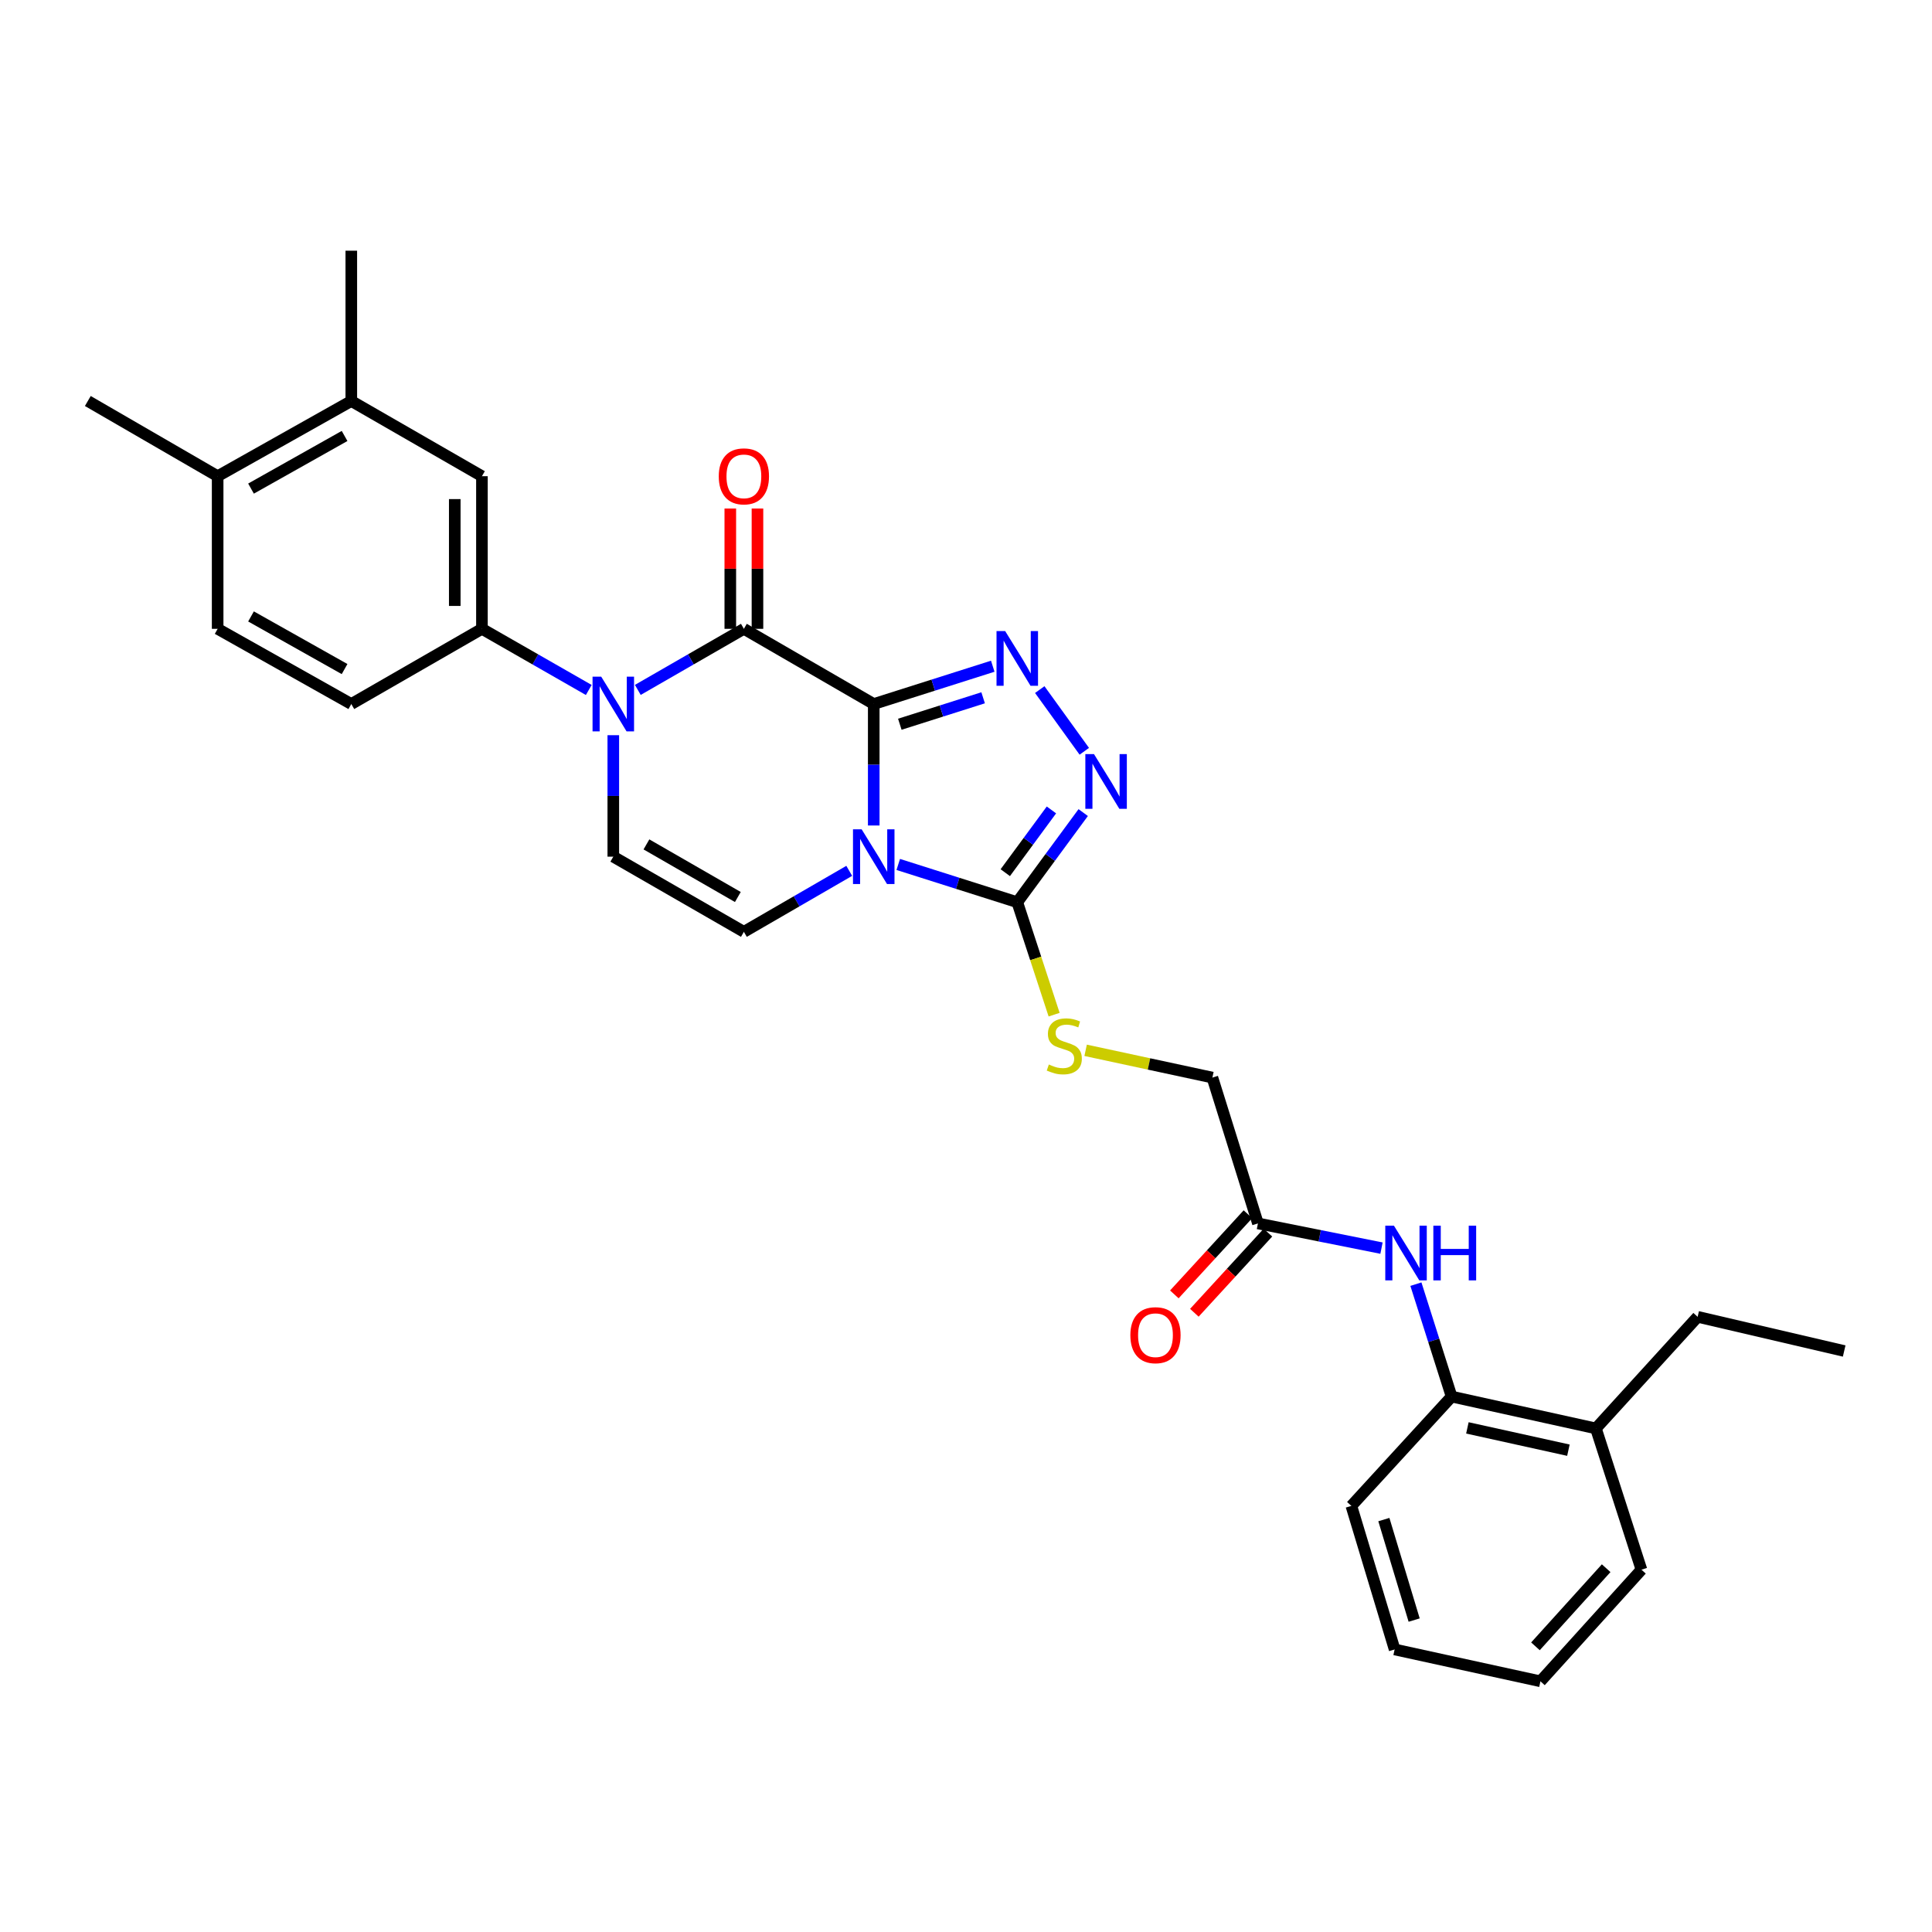 <?xml version='1.0' encoding='iso-8859-1'?>
<svg version='1.1' baseProfile='full'
              xmlns='http://www.w3.org/2000/svg'
                      xmlns:rdkit='http://www.rdkit.org/xml'
                      xmlns:xlink='http://www.w3.org/1999/xlink'
                  xml:space='preserve'
width='1000px' height='1000px' viewBox='0 0 1000 1000'>
<!-- END OF HEADER -->
<rect style='opacity:1.0;fill:#FFFFFF;stroke:none' width='1000' height='1000' x='0' y='0'> </rect>
<path class='bond-0' d='M 452.246,364.4 L 452.246,395.838' style='fill:none;fill-rule:evenodd;stroke:#000000;stroke-width:6px;stroke-linecap:butt;stroke-linejoin:miter;stroke-opacity:1' />
<path class='bond-0' d='M 452.246,395.838 L 452.246,427.275' style='fill:none;fill-rule:evenodd;stroke:#0000FF;stroke-width:6px;stroke-linecap:butt;stroke-linejoin:miter;stroke-opacity:1' />
<path class='bond-1' d='M 452.246,364.4 L 385.032,325.481' style='fill:none;fill-rule:evenodd;stroke:#000000;stroke-width:6px;stroke-linecap:butt;stroke-linejoin:miter;stroke-opacity:1' />
<path class='bond-2' d='M 452.246,364.4 L 483.047,354.619' style='fill:none;fill-rule:evenodd;stroke:#000000;stroke-width:6px;stroke-linecap:butt;stroke-linejoin:miter;stroke-opacity:1' />
<path class='bond-2' d='M 483.047,354.619 L 513.848,344.838' style='fill:none;fill-rule:evenodd;stroke:#0000FF;stroke-width:6px;stroke-linecap:butt;stroke-linejoin:miter;stroke-opacity:1' />
<path class='bond-2' d='M 465.742,374.868 L 487.303,368.021' style='fill:none;fill-rule:evenodd;stroke:#000000;stroke-width:6px;stroke-linecap:butt;stroke-linejoin:miter;stroke-opacity:1' />
<path class='bond-2' d='M 487.303,368.021 L 508.864,361.174' style='fill:none;fill-rule:evenodd;stroke:#0000FF;stroke-width:6px;stroke-linecap:butt;stroke-linejoin:miter;stroke-opacity:1' />
<path class='bond-4' d='M 464.934,447.437 L 495.736,457.212' style='fill:none;fill-rule:evenodd;stroke:#0000FF;stroke-width:6px;stroke-linecap:butt;stroke-linejoin:miter;stroke-opacity:1' />
<path class='bond-4' d='M 495.736,457.212 L 526.537,466.987' style='fill:none;fill-rule:evenodd;stroke:#000000;stroke-width:6px;stroke-linecap:butt;stroke-linejoin:miter;stroke-opacity:1' />
<path class='bond-6' d='M 439.564,450.75 L 412.298,466.532' style='fill:none;fill-rule:evenodd;stroke:#0000FF;stroke-width:6px;stroke-linecap:butt;stroke-linejoin:miter;stroke-opacity:1' />
<path class='bond-6' d='M 412.298,466.532 L 385.032,482.314' style='fill:none;fill-rule:evenodd;stroke:#000000;stroke-width:6px;stroke-linecap:butt;stroke-linejoin:miter;stroke-opacity:1' />
<path class='bond-3' d='M 385.032,325.481 L 357.582,341.287' style='fill:none;fill-rule:evenodd;stroke:#000000;stroke-width:6px;stroke-linecap:butt;stroke-linejoin:miter;stroke-opacity:1' />
<path class='bond-3' d='M 357.582,341.287 L 330.133,357.093' style='fill:none;fill-rule:evenodd;stroke:#0000FF;stroke-width:6px;stroke-linecap:butt;stroke-linejoin:miter;stroke-opacity:1' />
<path class='bond-15' d='M 392.062,325.481 L 392.062,294.348' style='fill:none;fill-rule:evenodd;stroke:#000000;stroke-width:6px;stroke-linecap:butt;stroke-linejoin:miter;stroke-opacity:1' />
<path class='bond-15' d='M 392.062,294.348 L 392.062,263.214' style='fill:none;fill-rule:evenodd;stroke:#FF0000;stroke-width:6px;stroke-linecap:butt;stroke-linejoin:miter;stroke-opacity:1' />
<path class='bond-15' d='M 378.001,325.481 L 378.001,294.348' style='fill:none;fill-rule:evenodd;stroke:#000000;stroke-width:6px;stroke-linecap:butt;stroke-linejoin:miter;stroke-opacity:1' />
<path class='bond-15' d='M 378.001,294.348 L 378.001,263.214' style='fill:none;fill-rule:evenodd;stroke:#FF0000;stroke-width:6px;stroke-linecap:butt;stroke-linejoin:miter;stroke-opacity:1' />
<path class='bond-5' d='M 538.177,356.932 L 561.23,388.865' style='fill:none;fill-rule:evenodd;stroke:#0000FF;stroke-width:6px;stroke-linecap:butt;stroke-linejoin:miter;stroke-opacity:1' />
<path class='bond-7' d='M 317.443,380.536 L 317.443,411.973' style='fill:none;fill-rule:evenodd;stroke:#0000FF;stroke-width:6px;stroke-linecap:butt;stroke-linejoin:miter;stroke-opacity:1' />
<path class='bond-7' d='M 317.443,411.973 L 317.443,443.41' style='fill:none;fill-rule:evenodd;stroke:#000000;stroke-width:6px;stroke-linecap:butt;stroke-linejoin:miter;stroke-opacity:1' />
<path class='bond-8' d='M 304.744,357.132 L 277.096,341.307' style='fill:none;fill-rule:evenodd;stroke:#0000FF;stroke-width:6px;stroke-linecap:butt;stroke-linejoin:miter;stroke-opacity:1' />
<path class='bond-8' d='M 277.096,341.307 L 249.448,325.481' style='fill:none;fill-rule:evenodd;stroke:#000000;stroke-width:6px;stroke-linecap:butt;stroke-linejoin:miter;stroke-opacity:1' />
<path class='bond-10' d='M 526.537,466.987 L 536.074,496.088' style='fill:none;fill-rule:evenodd;stroke:#000000;stroke-width:6px;stroke-linecap:butt;stroke-linejoin:miter;stroke-opacity:1' />
<path class='bond-10' d='M 536.074,496.088 L 545.611,525.189' style='fill:none;fill-rule:evenodd;stroke:#CCCC00;stroke-width:6px;stroke-linecap:butt;stroke-linejoin:miter;stroke-opacity:1' />
<path class='bond-30' d='M 526.537,466.987 L 543.602,443.789' style='fill:none;fill-rule:evenodd;stroke:#000000;stroke-width:6px;stroke-linecap:butt;stroke-linejoin:miter;stroke-opacity:1' />
<path class='bond-30' d='M 543.602,443.789 L 560.667,420.591' style='fill:none;fill-rule:evenodd;stroke:#0000FF;stroke-width:6px;stroke-linecap:butt;stroke-linejoin:miter;stroke-opacity:1' />
<path class='bond-30' d='M 520.33,451.695 L 532.275,435.456' style='fill:none;fill-rule:evenodd;stroke:#000000;stroke-width:6px;stroke-linecap:butt;stroke-linejoin:miter;stroke-opacity:1' />
<path class='bond-30' d='M 532.275,435.456 L 544.221,419.218' style='fill:none;fill-rule:evenodd;stroke:#0000FF;stroke-width:6px;stroke-linecap:butt;stroke-linejoin:miter;stroke-opacity:1' />
<path class='bond-31' d='M 385.032,482.314 L 317.443,443.41' style='fill:none;fill-rule:evenodd;stroke:#000000;stroke-width:6px;stroke-linecap:butt;stroke-linejoin:miter;stroke-opacity:1' />
<path class='bond-31' d='M 381.908,464.291 L 334.596,437.059' style='fill:none;fill-rule:evenodd;stroke:#000000;stroke-width:6px;stroke-linecap:butt;stroke-linejoin:miter;stroke-opacity:1' />
<path class='bond-11' d='M 249.448,325.481 L 249.448,246.479' style='fill:none;fill-rule:evenodd;stroke:#000000;stroke-width:6px;stroke-linecap:butt;stroke-linejoin:miter;stroke-opacity:1' />
<path class='bond-11' d='M 235.386,313.631 L 235.386,258.329' style='fill:none;fill-rule:evenodd;stroke:#000000;stroke-width:6px;stroke-linecap:butt;stroke-linejoin:miter;stroke-opacity:1' />
<path class='bond-16' d='M 249.448,325.481 L 181.835,364.4' style='fill:none;fill-rule:evenodd;stroke:#000000;stroke-width:6px;stroke-linecap:butt;stroke-linejoin:miter;stroke-opacity:1' />
<path class='bond-9' d='M 715.063,646.029 L 683.085,639.635' style='fill:none;fill-rule:evenodd;stroke:#0000FF;stroke-width:6px;stroke-linecap:butt;stroke-linejoin:miter;stroke-opacity:1' />
<path class='bond-9' d='M 683.085,639.635 L 651.106,633.24' style='fill:none;fill-rule:evenodd;stroke:#000000;stroke-width:6px;stroke-linecap:butt;stroke-linejoin:miter;stroke-opacity:1' />
<path class='bond-13' d='M 732.872,664.676 L 742.111,693.772' style='fill:none;fill-rule:evenodd;stroke:#0000FF;stroke-width:6px;stroke-linecap:butt;stroke-linejoin:miter;stroke-opacity:1' />
<path class='bond-13' d='M 742.111,693.772 L 751.349,722.867' style='fill:none;fill-rule:evenodd;stroke:#000000;stroke-width:6px;stroke-linecap:butt;stroke-linejoin:miter;stroke-opacity:1' />
<path class='bond-21' d='M 561.919,543.638 L 594.725,550.696' style='fill:none;fill-rule:evenodd;stroke:#CCCC00;stroke-width:6px;stroke-linecap:butt;stroke-linejoin:miter;stroke-opacity:1' />
<path class='bond-21' d='M 594.725,550.696 L 627.53,557.754' style='fill:none;fill-rule:evenodd;stroke:#000000;stroke-width:6px;stroke-linecap:butt;stroke-linejoin:miter;stroke-opacity:1' />
<path class='bond-14' d='M 249.448,246.479 L 181.835,207.56' style='fill:none;fill-rule:evenodd;stroke:#000000;stroke-width:6px;stroke-linecap:butt;stroke-linejoin:miter;stroke-opacity:1' />
<path class='bond-12' d='M 651.106,633.24 L 627.53,557.754' style='fill:none;fill-rule:evenodd;stroke:#000000;stroke-width:6px;stroke-linecap:butt;stroke-linejoin:miter;stroke-opacity:1' />
<path class='bond-18' d='M 645.927,628.486 L 626.883,649.23' style='fill:none;fill-rule:evenodd;stroke:#000000;stroke-width:6px;stroke-linecap:butt;stroke-linejoin:miter;stroke-opacity:1' />
<path class='bond-18' d='M 626.883,649.23 L 607.838,669.974' style='fill:none;fill-rule:evenodd;stroke:#FF0000;stroke-width:6px;stroke-linecap:butt;stroke-linejoin:miter;stroke-opacity:1' />
<path class='bond-18' d='M 656.285,637.995 L 637.241,658.74' style='fill:none;fill-rule:evenodd;stroke:#000000;stroke-width:6px;stroke-linecap:butt;stroke-linejoin:miter;stroke-opacity:1' />
<path class='bond-18' d='M 637.241,658.74 L 618.197,679.484' style='fill:none;fill-rule:evenodd;stroke:#FF0000;stroke-width:6px;stroke-linecap:butt;stroke-linejoin:miter;stroke-opacity:1' />
<path class='bond-19' d='M 751.349,722.867 L 826.039,739.358' style='fill:none;fill-rule:evenodd;stroke:#000000;stroke-width:6px;stroke-linecap:butt;stroke-linejoin:miter;stroke-opacity:1' />
<path class='bond-19' d='M 759.521,739.071 L 811.804,750.615' style='fill:none;fill-rule:evenodd;stroke:#000000;stroke-width:6px;stroke-linecap:butt;stroke-linejoin:miter;stroke-opacity:1' />
<path class='bond-23' d='M 751.349,722.867 L 699.462,779.449' style='fill:none;fill-rule:evenodd;stroke:#000000;stroke-width:6px;stroke-linecap:butt;stroke-linejoin:miter;stroke-opacity:1' />
<path class='bond-22' d='M 181.835,207.56 L 181.835,129.761' style='fill:none;fill-rule:evenodd;stroke:#000000;stroke-width:6px;stroke-linecap:butt;stroke-linejoin:miter;stroke-opacity:1' />
<path class='bond-32' d='M 181.835,207.56 L 112.653,246.479' style='fill:none;fill-rule:evenodd;stroke:#000000;stroke-width:6px;stroke-linecap:butt;stroke-linejoin:miter;stroke-opacity:1' />
<path class='bond-32' d='M 178.352,225.653 L 129.925,252.897' style='fill:none;fill-rule:evenodd;stroke:#000000;stroke-width:6px;stroke-linecap:butt;stroke-linejoin:miter;stroke-opacity:1' />
<path class='bond-20' d='M 181.835,364.4 L 112.653,325.481' style='fill:none;fill-rule:evenodd;stroke:#000000;stroke-width:6px;stroke-linecap:butt;stroke-linejoin:miter;stroke-opacity:1' />
<path class='bond-20' d='M 178.352,346.307 L 129.925,319.064' style='fill:none;fill-rule:evenodd;stroke:#000000;stroke-width:6px;stroke-linecap:butt;stroke-linejoin:miter;stroke-opacity:1' />
<path class='bond-17' d='M 112.653,246.479 L 112.653,325.481' style='fill:none;fill-rule:evenodd;stroke:#000000;stroke-width:6px;stroke-linecap:butt;stroke-linejoin:miter;stroke-opacity:1' />
<path class='bond-25' d='M 112.653,246.479 L 45.455,207.56' style='fill:none;fill-rule:evenodd;stroke:#000000;stroke-width:6px;stroke-linecap:butt;stroke-linejoin:miter;stroke-opacity:1' />
<path class='bond-24' d='M 826.039,739.358 L 878.692,681.581' style='fill:none;fill-rule:evenodd;stroke:#000000;stroke-width:6px;stroke-linecap:butt;stroke-linejoin:miter;stroke-opacity:1' />
<path class='bond-26' d='M 826.039,739.358 L 849.615,812.47' style='fill:none;fill-rule:evenodd;stroke:#000000;stroke-width:6px;stroke-linecap:butt;stroke-linejoin:miter;stroke-opacity:1' />
<path class='bond-28' d='M 699.462,779.449 L 721.859,853.748' style='fill:none;fill-rule:evenodd;stroke:#000000;stroke-width:6px;stroke-linecap:butt;stroke-linejoin:miter;stroke-opacity:1' />
<path class='bond-28' d='M 716.285,786.535 L 731.963,838.545' style='fill:none;fill-rule:evenodd;stroke:#000000;stroke-width:6px;stroke-linecap:butt;stroke-linejoin:miter;stroke-opacity:1' />
<path class='bond-27' d='M 878.692,681.581 L 954.545,699.275' style='fill:none;fill-rule:evenodd;stroke:#000000;stroke-width:6px;stroke-linecap:butt;stroke-linejoin:miter;stroke-opacity:1' />
<path class='bond-33' d='M 849.615,812.47 L 797.33,870.239' style='fill:none;fill-rule:evenodd;stroke:#000000;stroke-width:6px;stroke-linecap:butt;stroke-linejoin:miter;stroke-opacity:1' />
<path class='bond-33' d='M 831.347,811.699 L 794.747,852.138' style='fill:none;fill-rule:evenodd;stroke:#000000;stroke-width:6px;stroke-linecap:butt;stroke-linejoin:miter;stroke-opacity:1' />
<path class='bond-29' d='M 721.859,853.748 L 797.33,870.239' style='fill:none;fill-rule:evenodd;stroke:#000000;stroke-width:6px;stroke-linecap:butt;stroke-linejoin:miter;stroke-opacity:1' />
<path  class='atom-1' d='M 445.986 429.25
L 455.266 444.25
Q 456.186 445.73, 457.666 448.41
Q 459.146 451.09, 459.226 451.25
L 459.226 429.25
L 462.986 429.25
L 462.986 457.57
L 459.106 457.57
L 449.146 441.17
Q 447.986 439.25, 446.746 437.05
Q 445.546 434.85, 445.186 434.17
L 445.186 457.57
L 441.506 457.57
L 441.506 429.25
L 445.986 429.25
' fill='#0000FF'/>
<path  class='atom-3' d='M 520.277 326.648
L 529.557 341.648
Q 530.477 343.128, 531.957 345.808
Q 533.437 348.488, 533.517 348.648
L 533.517 326.648
L 537.277 326.648
L 537.277 354.968
L 533.397 354.968
L 523.437 338.568
Q 522.277 336.648, 521.037 334.448
Q 519.837 332.248, 519.477 331.568
L 519.477 354.968
L 515.797 354.968
L 515.797 326.648
L 520.277 326.648
' fill='#0000FF'/>
<path  class='atom-4' d='M 311.183 350.24
L 320.463 365.24
Q 321.383 366.72, 322.863 369.4
Q 324.343 372.08, 324.423 372.24
L 324.423 350.24
L 328.183 350.24
L 328.183 378.56
L 324.303 378.56
L 314.343 362.16
Q 313.183 360.24, 311.943 358.04
Q 310.743 355.84, 310.383 355.16
L 310.383 378.56
L 306.703 378.56
L 306.703 350.24
L 311.183 350.24
' fill='#0000FF'/>
<path  class='atom-6' d='M 566.25 390.331
L 575.53 405.331
Q 576.45 406.811, 577.93 409.491
Q 579.41 412.171, 579.49 412.331
L 579.49 390.331
L 583.25 390.331
L 583.25 418.651
L 579.37 418.651
L 569.41 402.251
Q 568.25 400.331, 567.01 398.131
Q 565.81 395.931, 565.45 395.251
L 565.45 418.651
L 561.77 418.651
L 561.77 390.331
L 566.25 390.331
' fill='#0000FF'/>
<path  class='atom-10' d='M 721.497 634.407
L 730.777 649.407
Q 731.697 650.887, 733.177 653.567
Q 734.657 656.247, 734.737 656.407
L 734.737 634.407
L 738.497 634.407
L 738.497 662.727
L 734.617 662.727
L 724.657 646.327
Q 723.497 644.407, 722.257 642.207
Q 721.057 640.007, 720.697 639.327
L 720.697 662.727
L 717.017 662.727
L 717.017 634.407
L 721.497 634.407
' fill='#0000FF'/>
<path  class='atom-10' d='M 741.897 634.407
L 745.737 634.407
L 745.737 646.447
L 760.217 646.447
L 760.217 634.407
L 764.057 634.407
L 764.057 662.727
L 760.217 662.727
L 760.217 649.647
L 745.737 649.647
L 745.737 662.727
L 741.897 662.727
L 741.897 634.407
' fill='#0000FF'/>
<path  class='atom-11' d='M 542.879 550.983
Q 543.199 551.103, 544.519 551.663
Q 545.839 552.223, 547.279 552.583
Q 548.759 552.903, 550.199 552.903
Q 552.879 552.903, 554.439 551.623
Q 555.999 550.303, 555.999 548.023
Q 555.999 546.463, 555.199 545.503
Q 554.439 544.543, 553.239 544.023
Q 552.039 543.503, 550.039 542.903
Q 547.519 542.143, 545.999 541.423
Q 544.519 540.703, 543.439 539.183
Q 542.399 537.663, 542.399 535.103
Q 542.399 531.543, 544.799 529.343
Q 547.239 527.143, 552.039 527.143
Q 555.319 527.143, 559.039 528.703
L 558.119 531.783
Q 554.719 530.383, 552.159 530.383
Q 549.399 530.383, 547.879 531.543
Q 546.359 532.663, 546.399 534.623
Q 546.399 536.143, 547.159 537.063
Q 547.959 537.983, 549.079 538.503
Q 550.239 539.023, 552.159 539.623
Q 554.719 540.423, 556.239 541.223
Q 557.759 542.023, 558.839 543.663
Q 559.959 545.263, 559.959 548.023
Q 559.959 551.943, 557.319 554.063
Q 554.719 556.143, 550.359 556.143
Q 547.839 556.143, 545.919 555.583
Q 544.039 555.063, 541.799 554.143
L 542.879 550.983
' fill='#CCCC00'/>
<path  class='atom-16' d='M 372.032 246.559
Q 372.032 239.759, 375.392 235.959
Q 378.752 232.159, 385.032 232.159
Q 391.312 232.159, 394.672 235.959
Q 398.032 239.759, 398.032 246.559
Q 398.032 253.439, 394.632 257.359
Q 391.232 261.239, 385.032 261.239
Q 378.792 261.239, 375.392 257.359
Q 372.032 253.479, 372.032 246.559
M 385.032 258.039
Q 389.352 258.039, 391.672 255.159
Q 394.032 252.239, 394.032 246.559
Q 394.032 240.999, 391.672 238.199
Q 389.352 235.359, 385.032 235.359
Q 380.712 235.359, 378.352 238.159
Q 376.032 240.959, 376.032 246.559
Q 376.032 252.279, 378.352 255.159
Q 380.712 258.039, 385.032 258.039
' fill='#FF0000'/>
<path  class='atom-19' d='M 585.071 691.09
Q 585.071 684.29, 588.431 680.49
Q 591.791 676.69, 598.071 676.69
Q 604.351 676.69, 607.711 680.49
Q 611.071 684.29, 611.071 691.09
Q 611.071 697.97, 607.671 701.89
Q 604.271 705.77, 598.071 705.77
Q 591.831 705.77, 588.431 701.89
Q 585.071 698.01, 585.071 691.09
M 598.071 702.57
Q 602.391 702.57, 604.711 699.69
Q 607.071 696.77, 607.071 691.09
Q 607.071 685.53, 604.711 682.73
Q 602.391 679.89, 598.071 679.89
Q 593.751 679.89, 591.391 682.69
Q 589.071 685.49, 589.071 691.09
Q 589.071 696.81, 591.391 699.69
Q 593.751 702.57, 598.071 702.57
' fill='#FF0000'/>
</svg>
